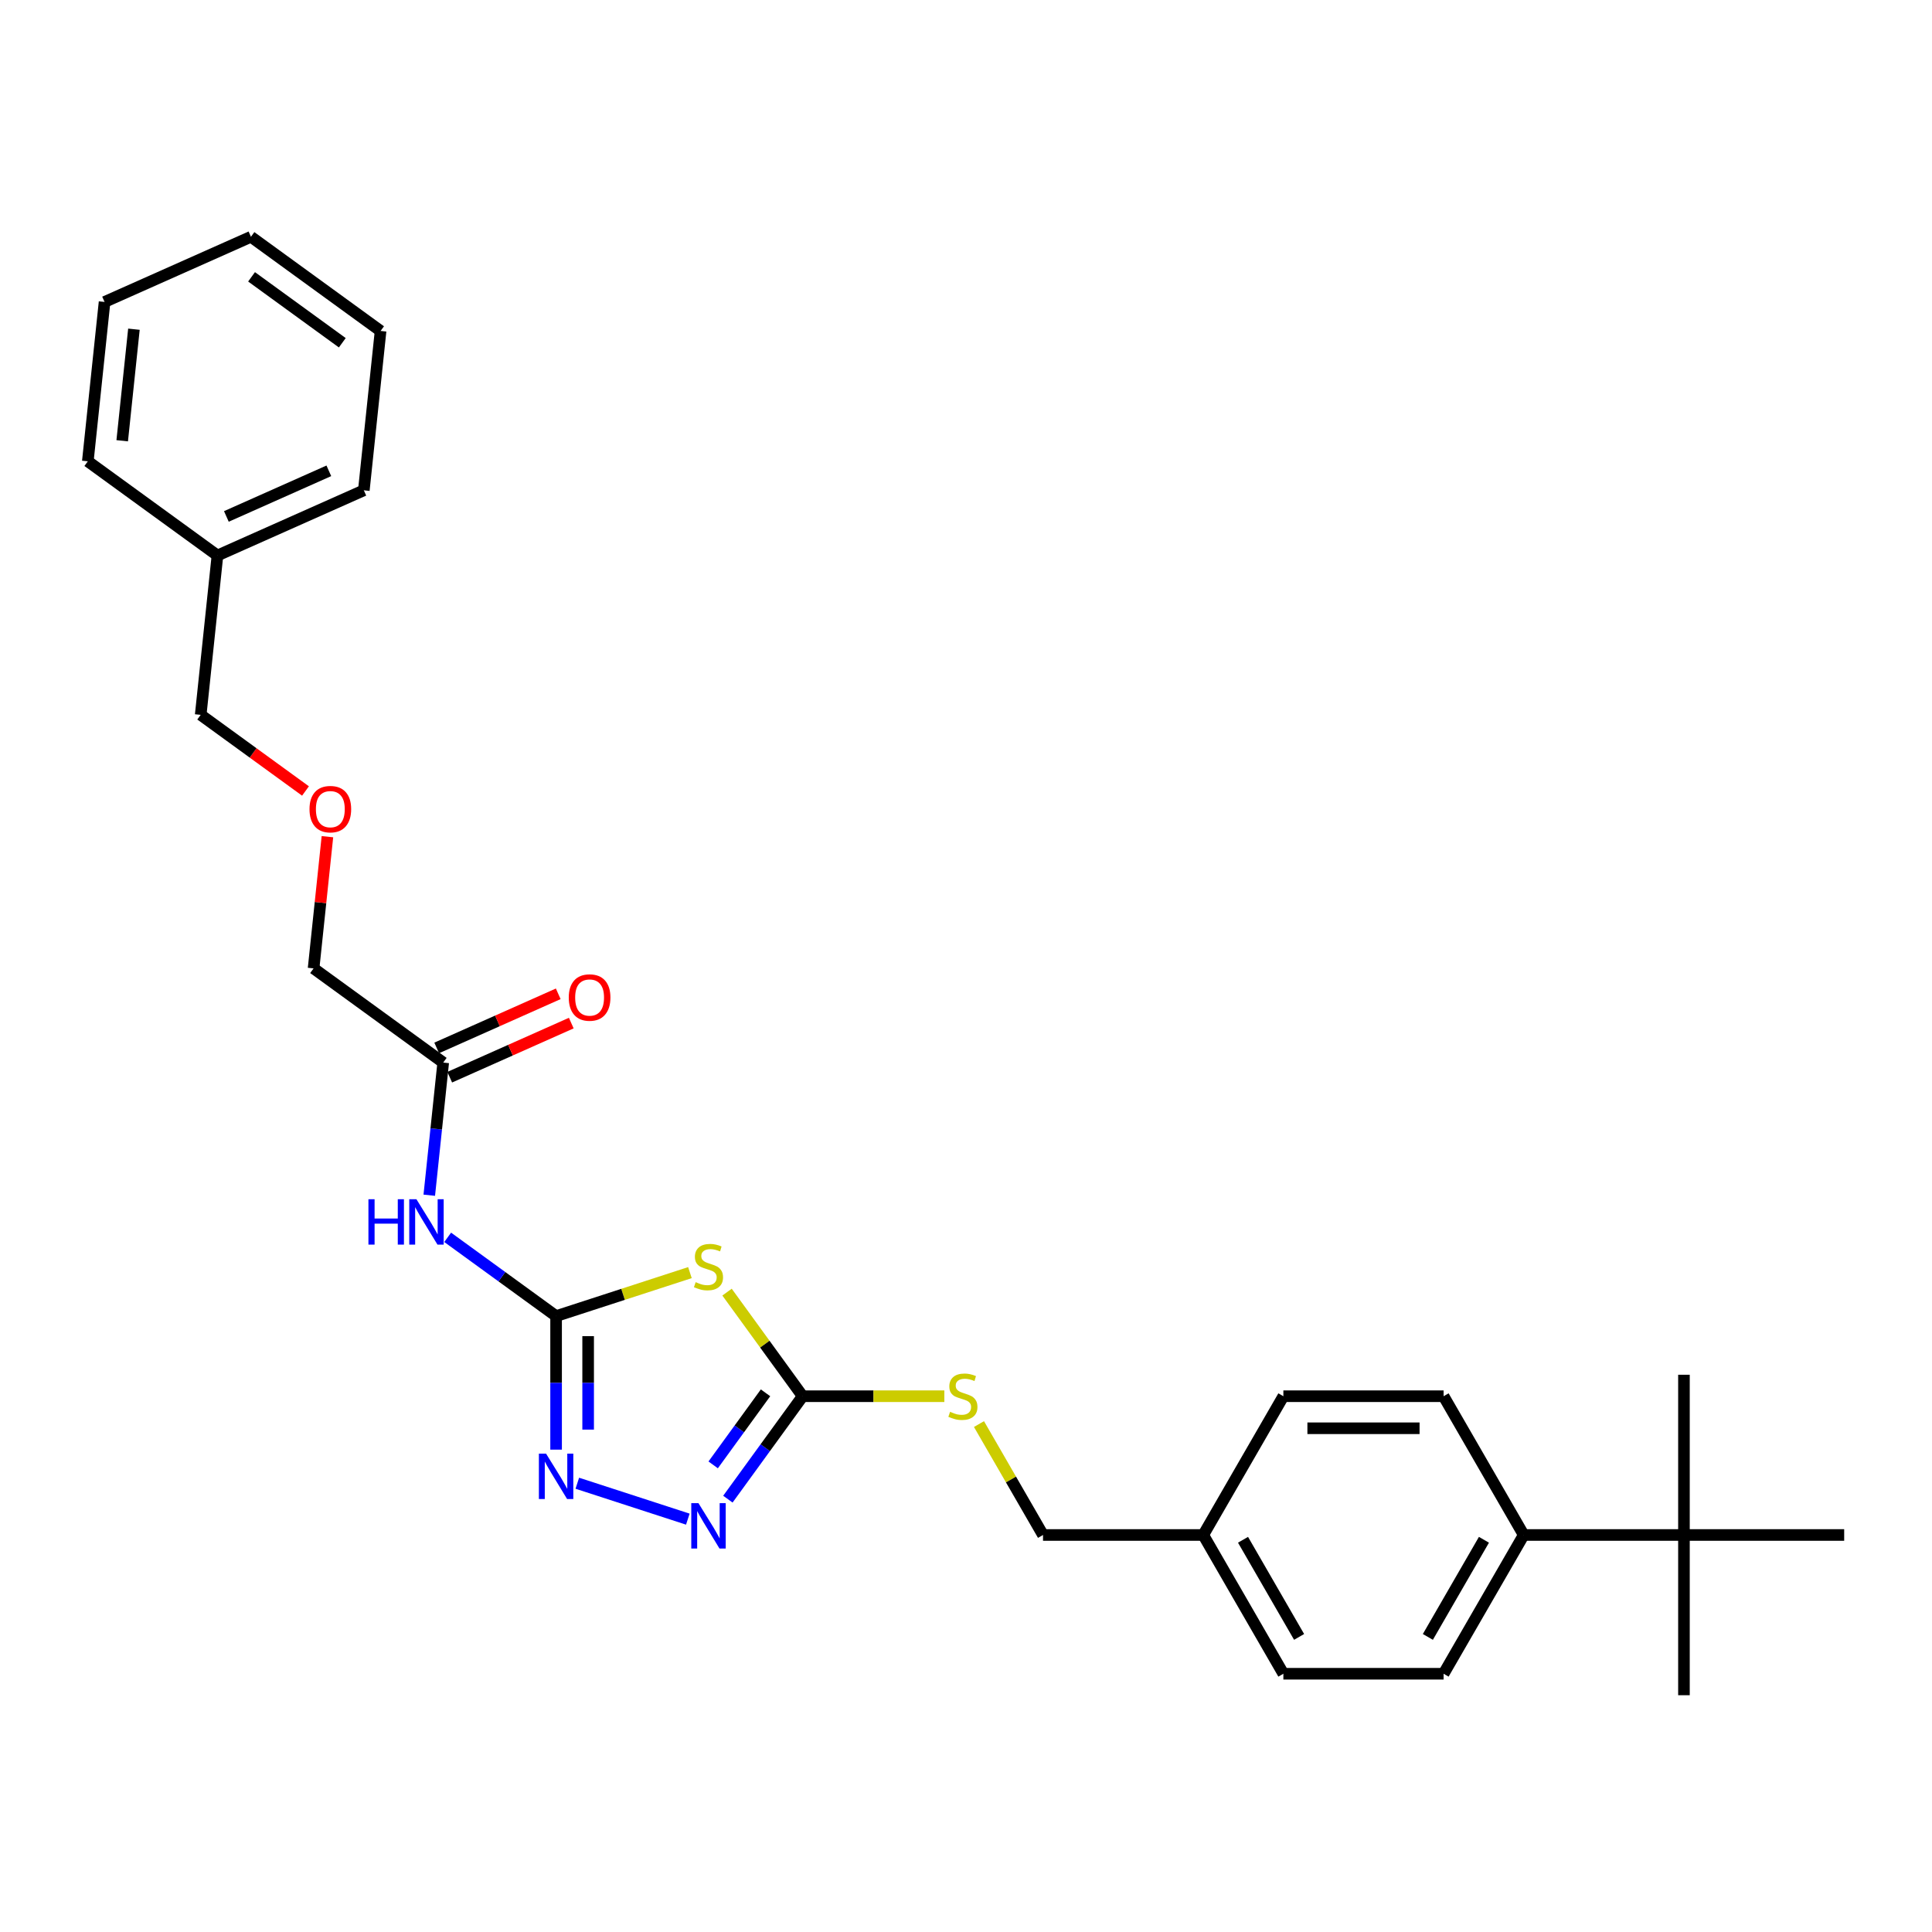 <?xml version='1.0' encoding='iso-8859-1'?>
<svg version='1.1' baseProfile='full'
              xmlns='http://www.w3.org/2000/svg'
                      xmlns:rdkit='http://www.rdkit.org/xml'
                      xmlns:xlink='http://www.w3.org/1999/xlink'
                  xml:space='preserve'
width='1000px' height='1000px' viewBox='0 0 1000 1000'>
<!-- END OF HEADER -->
<rect style='opacity:1.0;fill:#FFFFFF;stroke:none' width='1000' height='1000' x='0' y='0'> </rect>
<path class='bond-0' d='M 357.107,658.705 L 322.471,669.959' style='fill:none;fill-rule:evenodd;stroke:#CCCC00;stroke-width:6px;stroke-linecap:butt;stroke-linejoin:miter;stroke-opacity:1' />
<path class='bond-0' d='M 322.471,669.959 L 287.834,681.213' style='fill:none;fill-rule:evenodd;stroke:#000000;stroke-width:6px;stroke-linecap:butt;stroke-linejoin:miter;stroke-opacity:1' />
<path class='bond-1' d='M 376.315,668.803 L 395.888,695.742' style='fill:none;fill-rule:evenodd;stroke:#CCCC00;stroke-width:6px;stroke-linecap:butt;stroke-linejoin:miter;stroke-opacity:1' />
<path class='bond-1' d='M 395.888,695.742 L 415.46,722.681' style='fill:none;fill-rule:evenodd;stroke:#000000;stroke-width:6px;stroke-linecap:butt;stroke-linejoin:miter;stroke-opacity:1' />
<path class='bond-2' d='M 287.834,681.213 L 287.834,715.773' style='fill:none;fill-rule:evenodd;stroke:#000000;stroke-width:6px;stroke-linecap:butt;stroke-linejoin:miter;stroke-opacity:1' />
<path class='bond-2' d='M 287.834,715.773 L 287.834,750.332' style='fill:none;fill-rule:evenodd;stroke:#0000FF;stroke-width:6px;stroke-linecap:butt;stroke-linejoin:miter;stroke-opacity:1' />
<path class='bond-2' d='M 304.421,691.581 L 304.421,715.773' style='fill:none;fill-rule:evenodd;stroke:#000000;stroke-width:6px;stroke-linecap:butt;stroke-linejoin:miter;stroke-opacity:1' />
<path class='bond-2' d='M 304.421,715.773 L 304.421,739.964' style='fill:none;fill-rule:evenodd;stroke:#0000FF;stroke-width:6px;stroke-linecap:butt;stroke-linejoin:miter;stroke-opacity:1' />
<path class='bond-3' d='M 287.834,681.213 L 259.776,660.828' style='fill:none;fill-rule:evenodd;stroke:#000000;stroke-width:6px;stroke-linecap:butt;stroke-linejoin:miter;stroke-opacity:1' />
<path class='bond-3' d='M 259.776,660.828 L 231.718,640.442' style='fill:none;fill-rule:evenodd;stroke:#0000FF;stroke-width:6px;stroke-linecap:butt;stroke-linejoin:miter;stroke-opacity:1' />
<path class='bond-4' d='M 298.815,767.717 L 356.019,786.304' style='fill:none;fill-rule:evenodd;stroke:#0000FF;stroke-width:6px;stroke-linecap:butt;stroke-linejoin:miter;stroke-opacity:1' />
<path class='bond-5' d='M 376.75,775.961 L 396.105,749.321' style='fill:none;fill-rule:evenodd;stroke:#0000FF;stroke-width:6px;stroke-linecap:butt;stroke-linejoin:miter;stroke-opacity:1' />
<path class='bond-5' d='M 396.105,749.321 L 415.46,722.681' style='fill:none;fill-rule:evenodd;stroke:#000000;stroke-width:6px;stroke-linecap:butt;stroke-linejoin:miter;stroke-opacity:1' />
<path class='bond-5' d='M 369.137,758.219 L 382.686,739.571' style='fill:none;fill-rule:evenodd;stroke:#0000FF;stroke-width:6px;stroke-linecap:butt;stroke-linejoin:miter;stroke-opacity:1' />
<path class='bond-5' d='M 382.686,739.571 L 396.234,720.923' style='fill:none;fill-rule:evenodd;stroke:#000000;stroke-width:6px;stroke-linecap:butt;stroke-linejoin:miter;stroke-opacity:1' />
<path class='bond-6' d='M 415.46,722.681 L 452.126,722.681' style='fill:none;fill-rule:evenodd;stroke:#000000;stroke-width:6px;stroke-linecap:butt;stroke-linejoin:miter;stroke-opacity:1' />
<path class='bond-6' d='M 452.126,722.681 L 488.792,722.681' style='fill:none;fill-rule:evenodd;stroke:#CCCC00;stroke-width:6px;stroke-linecap:butt;stroke-linejoin:miter;stroke-opacity:1' />
<path class='bond-7' d='M 222.19,618.647 L 225.798,584.315' style='fill:none;fill-rule:evenodd;stroke:#0000FF;stroke-width:6px;stroke-linecap:butt;stroke-linejoin:miter;stroke-opacity:1' />
<path class='bond-7' d='M 225.798,584.315 L 229.407,549.983' style='fill:none;fill-rule:evenodd;stroke:#000000;stroke-width:6px;stroke-linecap:butt;stroke-linejoin:miter;stroke-opacity:1' />
<path class='bond-8' d='M 506.718,737.096 L 523.291,765.801' style='fill:none;fill-rule:evenodd;stroke:#CCCC00;stroke-width:6px;stroke-linecap:butt;stroke-linejoin:miter;stroke-opacity:1' />
<path class='bond-8' d='M 523.291,765.801 L 539.864,794.506' style='fill:none;fill-rule:evenodd;stroke:#000000;stroke-width:6px;stroke-linecap:butt;stroke-linejoin:miter;stroke-opacity:1' />
<path class='bond-9' d='M 162.31,501.234 L 165.892,467.15' style='fill:none;fill-rule:evenodd;stroke:#000000;stroke-width:6px;stroke-linecap:butt;stroke-linejoin:miter;stroke-opacity:1' />
<path class='bond-9' d='M 165.892,467.15 L 169.474,433.067' style='fill:none;fill-rule:evenodd;stroke:#FF0000;stroke-width:6px;stroke-linecap:butt;stroke-linejoin:miter;stroke-opacity:1' />
<path class='bond-10' d='M 162.31,501.234 L 229.407,549.983' style='fill:none;fill-rule:evenodd;stroke:#000000;stroke-width:6px;stroke-linecap:butt;stroke-linejoin:miter;stroke-opacity:1' />
<path class='bond-11' d='M 232.78,557.559 L 264.235,543.554' style='fill:none;fill-rule:evenodd;stroke:#000000;stroke-width:6px;stroke-linecap:butt;stroke-linejoin:miter;stroke-opacity:1' />
<path class='bond-11' d='M 264.235,543.554 L 295.691,529.549' style='fill:none;fill-rule:evenodd;stroke:#FF0000;stroke-width:6px;stroke-linecap:butt;stroke-linejoin:miter;stroke-opacity:1' />
<path class='bond-11' d='M 226.033,542.406 L 257.489,528.401' style='fill:none;fill-rule:evenodd;stroke:#000000;stroke-width:6px;stroke-linecap:butt;stroke-linejoin:miter;stroke-opacity:1' />
<path class='bond-11' d='M 257.489,528.401 L 288.944,514.396' style='fill:none;fill-rule:evenodd;stroke:#FF0000;stroke-width:6px;stroke-linecap:butt;stroke-linejoin:miter;stroke-opacity:1' />
<path class='bond-12' d='M 158.124,409.412 L 131.003,389.708' style='fill:none;fill-rule:evenodd;stroke:#FF0000;stroke-width:6px;stroke-linecap:butt;stroke-linejoin:miter;stroke-opacity:1' />
<path class='bond-12' d='M 131.003,389.708 L 103.882,370.003' style='fill:none;fill-rule:evenodd;stroke:#000000;stroke-width:6px;stroke-linecap:butt;stroke-linejoin:miter;stroke-opacity:1' />
<path class='bond-13' d='M 871.609,794.506 L 788.673,794.506' style='fill:none;fill-rule:evenodd;stroke:#000000;stroke-width:6px;stroke-linecap:butt;stroke-linejoin:miter;stroke-opacity:1' />
<path class='bond-14' d='M 871.609,794.506 L 871.609,877.442' style='fill:none;fill-rule:evenodd;stroke:#000000;stroke-width:6px;stroke-linecap:butt;stroke-linejoin:miter;stroke-opacity:1' />
<path class='bond-15' d='M 871.609,794.506 L 871.609,711.57' style='fill:none;fill-rule:evenodd;stroke:#000000;stroke-width:6px;stroke-linecap:butt;stroke-linejoin:miter;stroke-opacity:1' />
<path class='bond-16' d='M 871.609,794.506 L 954.545,794.506' style='fill:none;fill-rule:evenodd;stroke:#000000;stroke-width:6px;stroke-linecap:butt;stroke-linejoin:miter;stroke-opacity:1' />
<path class='bond-17' d='M 788.673,794.506 L 747.205,866.331' style='fill:none;fill-rule:evenodd;stroke:#000000;stroke-width:6px;stroke-linecap:butt;stroke-linejoin:miter;stroke-opacity:1' />
<path class='bond-17' d='M 768.088,796.986 L 739.06,847.264' style='fill:none;fill-rule:evenodd;stroke:#000000;stroke-width:6px;stroke-linecap:butt;stroke-linejoin:miter;stroke-opacity:1' />
<path class='bond-18' d='M 788.673,794.506 L 747.205,722.681' style='fill:none;fill-rule:evenodd;stroke:#000000;stroke-width:6px;stroke-linecap:butt;stroke-linejoin:miter;stroke-opacity:1' />
<path class='bond-19' d='M 747.205,866.331 L 664.269,866.331' style='fill:none;fill-rule:evenodd;stroke:#000000;stroke-width:6px;stroke-linecap:butt;stroke-linejoin:miter;stroke-opacity:1' />
<path class='bond-20' d='M 747.205,722.681 L 664.269,722.681' style='fill:none;fill-rule:evenodd;stroke:#000000;stroke-width:6px;stroke-linecap:butt;stroke-linejoin:miter;stroke-opacity:1' />
<path class='bond-20' d='M 734.764,739.269 L 676.709,739.269' style='fill:none;fill-rule:evenodd;stroke:#000000;stroke-width:6px;stroke-linecap:butt;stroke-linejoin:miter;stroke-opacity:1' />
<path class='bond-21' d='M 664.269,722.681 L 622.801,794.506' style='fill:none;fill-rule:evenodd;stroke:#000000;stroke-width:6px;stroke-linecap:butt;stroke-linejoin:miter;stroke-opacity:1' />
<path class='bond-22' d='M 664.269,866.331 L 622.801,794.506' style='fill:none;fill-rule:evenodd;stroke:#000000;stroke-width:6px;stroke-linecap:butt;stroke-linejoin:miter;stroke-opacity:1' />
<path class='bond-22' d='M 672.413,847.264 L 643.386,796.986' style='fill:none;fill-rule:evenodd;stroke:#000000;stroke-width:6px;stroke-linecap:butt;stroke-linejoin:miter;stroke-opacity:1' />
<path class='bond-23' d='M 622.801,794.506 L 539.864,794.506' style='fill:none;fill-rule:evenodd;stroke:#000000;stroke-width:6px;stroke-linecap:butt;stroke-linejoin:miter;stroke-opacity:1' />
<path class='bond-24' d='M 103.882,370.003 L 112.551,287.521' style='fill:none;fill-rule:evenodd;stroke:#000000;stroke-width:6px;stroke-linecap:butt;stroke-linejoin:miter;stroke-opacity:1' />
<path class='bond-25' d='M 112.551,287.521 L 188.317,253.788' style='fill:none;fill-rule:evenodd;stroke:#000000;stroke-width:6px;stroke-linecap:butt;stroke-linejoin:miter;stroke-opacity:1' />
<path class='bond-25' d='M 117.17,267.308 L 170.206,243.695' style='fill:none;fill-rule:evenodd;stroke:#000000;stroke-width:6px;stroke-linecap:butt;stroke-linejoin:miter;stroke-opacity:1' />
<path class='bond-26' d='M 112.551,287.521 L 45.455,238.773' style='fill:none;fill-rule:evenodd;stroke:#000000;stroke-width:6px;stroke-linecap:butt;stroke-linejoin:miter;stroke-opacity:1' />
<path class='bond-27' d='M 188.317,253.788 L 196.987,171.306' style='fill:none;fill-rule:evenodd;stroke:#000000;stroke-width:6px;stroke-linecap:butt;stroke-linejoin:miter;stroke-opacity:1' />
<path class='bond-28' d='M 196.987,171.306 L 129.89,122.558' style='fill:none;fill-rule:evenodd;stroke:#000000;stroke-width:6px;stroke-linecap:butt;stroke-linejoin:miter;stroke-opacity:1' />
<path class='bond-28' d='M 177.172,177.413 L 130.205,143.289' style='fill:none;fill-rule:evenodd;stroke:#000000;stroke-width:6px;stroke-linecap:butt;stroke-linejoin:miter;stroke-opacity:1' />
<path class='bond-29' d='M 129.89,122.558 L 54.124,156.291' style='fill:none;fill-rule:evenodd;stroke:#000000;stroke-width:6px;stroke-linecap:butt;stroke-linejoin:miter;stroke-opacity:1' />
<path class='bond-30' d='M 54.124,156.291 L 45.455,238.773' style='fill:none;fill-rule:evenodd;stroke:#000000;stroke-width:6px;stroke-linecap:butt;stroke-linejoin:miter;stroke-opacity:1' />
<path class='bond-30' d='M 69.32,170.397 L 63.251,228.134' style='fill:none;fill-rule:evenodd;stroke:#000000;stroke-width:6px;stroke-linecap:butt;stroke-linejoin:miter;stroke-opacity:1' />
<path  class='atom-0' d='M 360.076 663.646
Q 360.342 663.745, 361.437 664.21
Q 362.531 664.674, 363.726 664.973
Q 364.953 665.238, 366.147 665.238
Q 368.37 665.238, 369.664 664.177
Q 370.958 663.082, 370.958 661.191
Q 370.958 659.897, 370.294 659.101
Q 369.664 658.305, 368.669 657.874
Q 367.673 657.442, 366.015 656.945
Q 363.925 656.314, 362.664 655.717
Q 361.437 655.12, 360.541 653.859
Q 359.678 652.599, 359.678 650.476
Q 359.678 647.523, 361.669 645.698
Q 363.692 643.874, 367.673 643.874
Q 370.394 643.874, 373.479 645.168
L 372.716 647.722
Q 369.896 646.561, 367.773 646.561
Q 365.484 646.561, 364.223 647.523
Q 362.963 648.452, 362.996 650.077
Q 362.996 651.338, 363.626 652.101
Q 364.29 652.864, 365.218 653.295
Q 366.18 653.727, 367.773 654.224
Q 369.896 654.888, 371.157 655.551
Q 372.417 656.215, 373.313 657.575
Q 374.242 658.902, 374.242 661.191
Q 374.242 664.442, 372.052 666.2
Q 369.896 667.925, 366.28 667.925
Q 364.19 667.925, 362.598 667.461
Q 361.038 667.03, 359.181 666.267
L 360.076 663.646
' fill='#CCCC00'/>
<path  class='atom-2' d='M 282.642 752.406
L 290.339 764.846
Q 291.102 766.074, 292.329 768.296
Q 293.557 770.519, 293.623 770.652
L 293.623 752.406
L 296.742 752.406
L 296.742 775.893
L 293.524 775.893
L 285.263 762.292
Q 284.301 760.699, 283.273 758.875
Q 282.278 757.05, 281.979 756.486
L 281.979 775.893
L 278.927 775.893
L 278.927 752.406
L 282.642 752.406
' fill='#0000FF'/>
<path  class='atom-3' d='M 361.519 778.034
L 369.216 790.475
Q 369.979 791.702, 371.206 793.925
Q 372.434 796.148, 372.5 796.28
L 372.5 778.034
L 375.619 778.034
L 375.619 801.522
L 372.401 801.522
L 364.14 787.92
Q 363.178 786.328, 362.15 784.503
Q 361.155 782.679, 360.856 782.115
L 360.856 801.522
L 357.804 801.522
L 357.804 778.034
L 361.519 778.034
' fill='#0000FF'/>
<path  class='atom-5' d='M 190.698 620.721
L 193.883 620.721
L 193.883 630.706
L 205.892 630.706
L 205.892 620.721
L 209.077 620.721
L 209.077 644.208
L 205.892 644.208
L 205.892 633.36
L 193.883 633.36
L 193.883 644.208
L 190.698 644.208
L 190.698 620.721
' fill='#0000FF'/>
<path  class='atom-5' d='M 215.546 620.721
L 223.242 633.161
Q 224.005 634.389, 225.233 636.611
Q 226.46 638.834, 226.526 638.967
L 226.526 620.721
L 229.645 620.721
L 229.645 644.208
L 226.427 644.208
L 218.166 630.607
Q 217.204 629.014, 216.176 627.19
Q 215.181 625.365, 214.882 624.801
L 214.882 644.208
L 211.83 644.208
L 211.83 620.721
L 215.546 620.721
' fill='#0000FF'/>
<path  class='atom-6' d='M 491.761 730.743
Q 492.027 730.842, 493.121 731.307
Q 494.216 731.771, 495.41 732.07
Q 496.638 732.335, 497.832 732.335
Q 500.055 732.335, 501.349 731.273
Q 502.643 730.179, 502.643 728.288
Q 502.643 726.994, 501.979 726.198
Q 501.349 725.402, 500.353 724.97
Q 499.358 724.539, 497.7 724.041
Q 495.61 723.411, 494.349 722.814
Q 493.121 722.217, 492.226 720.956
Q 491.363 719.696, 491.363 717.572
Q 491.363 714.62, 493.354 712.795
Q 495.377 710.971, 499.358 710.971
Q 502.079 710.971, 505.164 712.264
L 504.401 714.819
Q 501.581 713.658, 499.458 713.658
Q 497.169 713.658, 495.908 714.62
Q 494.647 715.549, 494.681 717.174
Q 494.681 718.435, 495.311 719.198
Q 495.974 719.961, 496.903 720.392
Q 497.865 720.824, 499.458 721.321
Q 501.581 721.985, 502.842 722.648
Q 504.102 723.312, 504.998 724.672
Q 505.927 725.999, 505.927 728.288
Q 505.927 731.539, 503.737 733.297
Q 501.581 735.022, 497.965 735.022
Q 495.875 735.022, 494.283 734.558
Q 492.723 734.126, 490.866 733.363
L 491.761 730.743
' fill='#CCCC00'/>
<path  class='atom-9' d='M 294.391 516.316
Q 294.391 510.676, 297.178 507.524
Q 299.964 504.373, 305.173 504.373
Q 310.381 504.373, 313.168 507.524
Q 315.954 510.676, 315.954 516.316
Q 315.954 522.022, 313.135 525.273
Q 310.315 528.491, 305.173 528.491
Q 299.997 528.491, 297.178 525.273
Q 294.391 522.055, 294.391 516.316
M 305.173 525.837
Q 308.755 525.837, 310.68 523.448
Q 312.637 521.027, 312.637 516.316
Q 312.637 511.704, 310.68 509.382
Q 308.755 507.027, 305.173 507.027
Q 301.59 507.027, 299.632 509.349
Q 297.708 511.671, 297.708 516.316
Q 297.708 521.06, 299.632 523.448
Q 301.59 525.837, 305.173 525.837
' fill='#FF0000'/>
<path  class='atom-10' d='M 160.197 418.818
Q 160.197 413.179, 162.984 410.027
Q 165.771 406.876, 170.979 406.876
Q 176.187 406.876, 178.974 410.027
Q 181.761 413.179, 181.761 418.818
Q 181.761 424.524, 178.941 427.775
Q 176.121 430.993, 170.979 430.993
Q 165.804 430.993, 162.984 427.775
Q 160.197 424.558, 160.197 418.818
M 170.979 428.339
Q 174.562 428.339, 176.486 425.951
Q 178.443 423.529, 178.443 418.818
Q 178.443 414.207, 176.486 411.885
Q 174.562 409.529, 170.979 409.529
Q 167.396 409.529, 165.439 411.852
Q 163.515 414.174, 163.515 418.818
Q 163.515 423.562, 165.439 425.951
Q 167.396 428.339, 170.979 428.339
' fill='#FF0000'/>
</svg>
